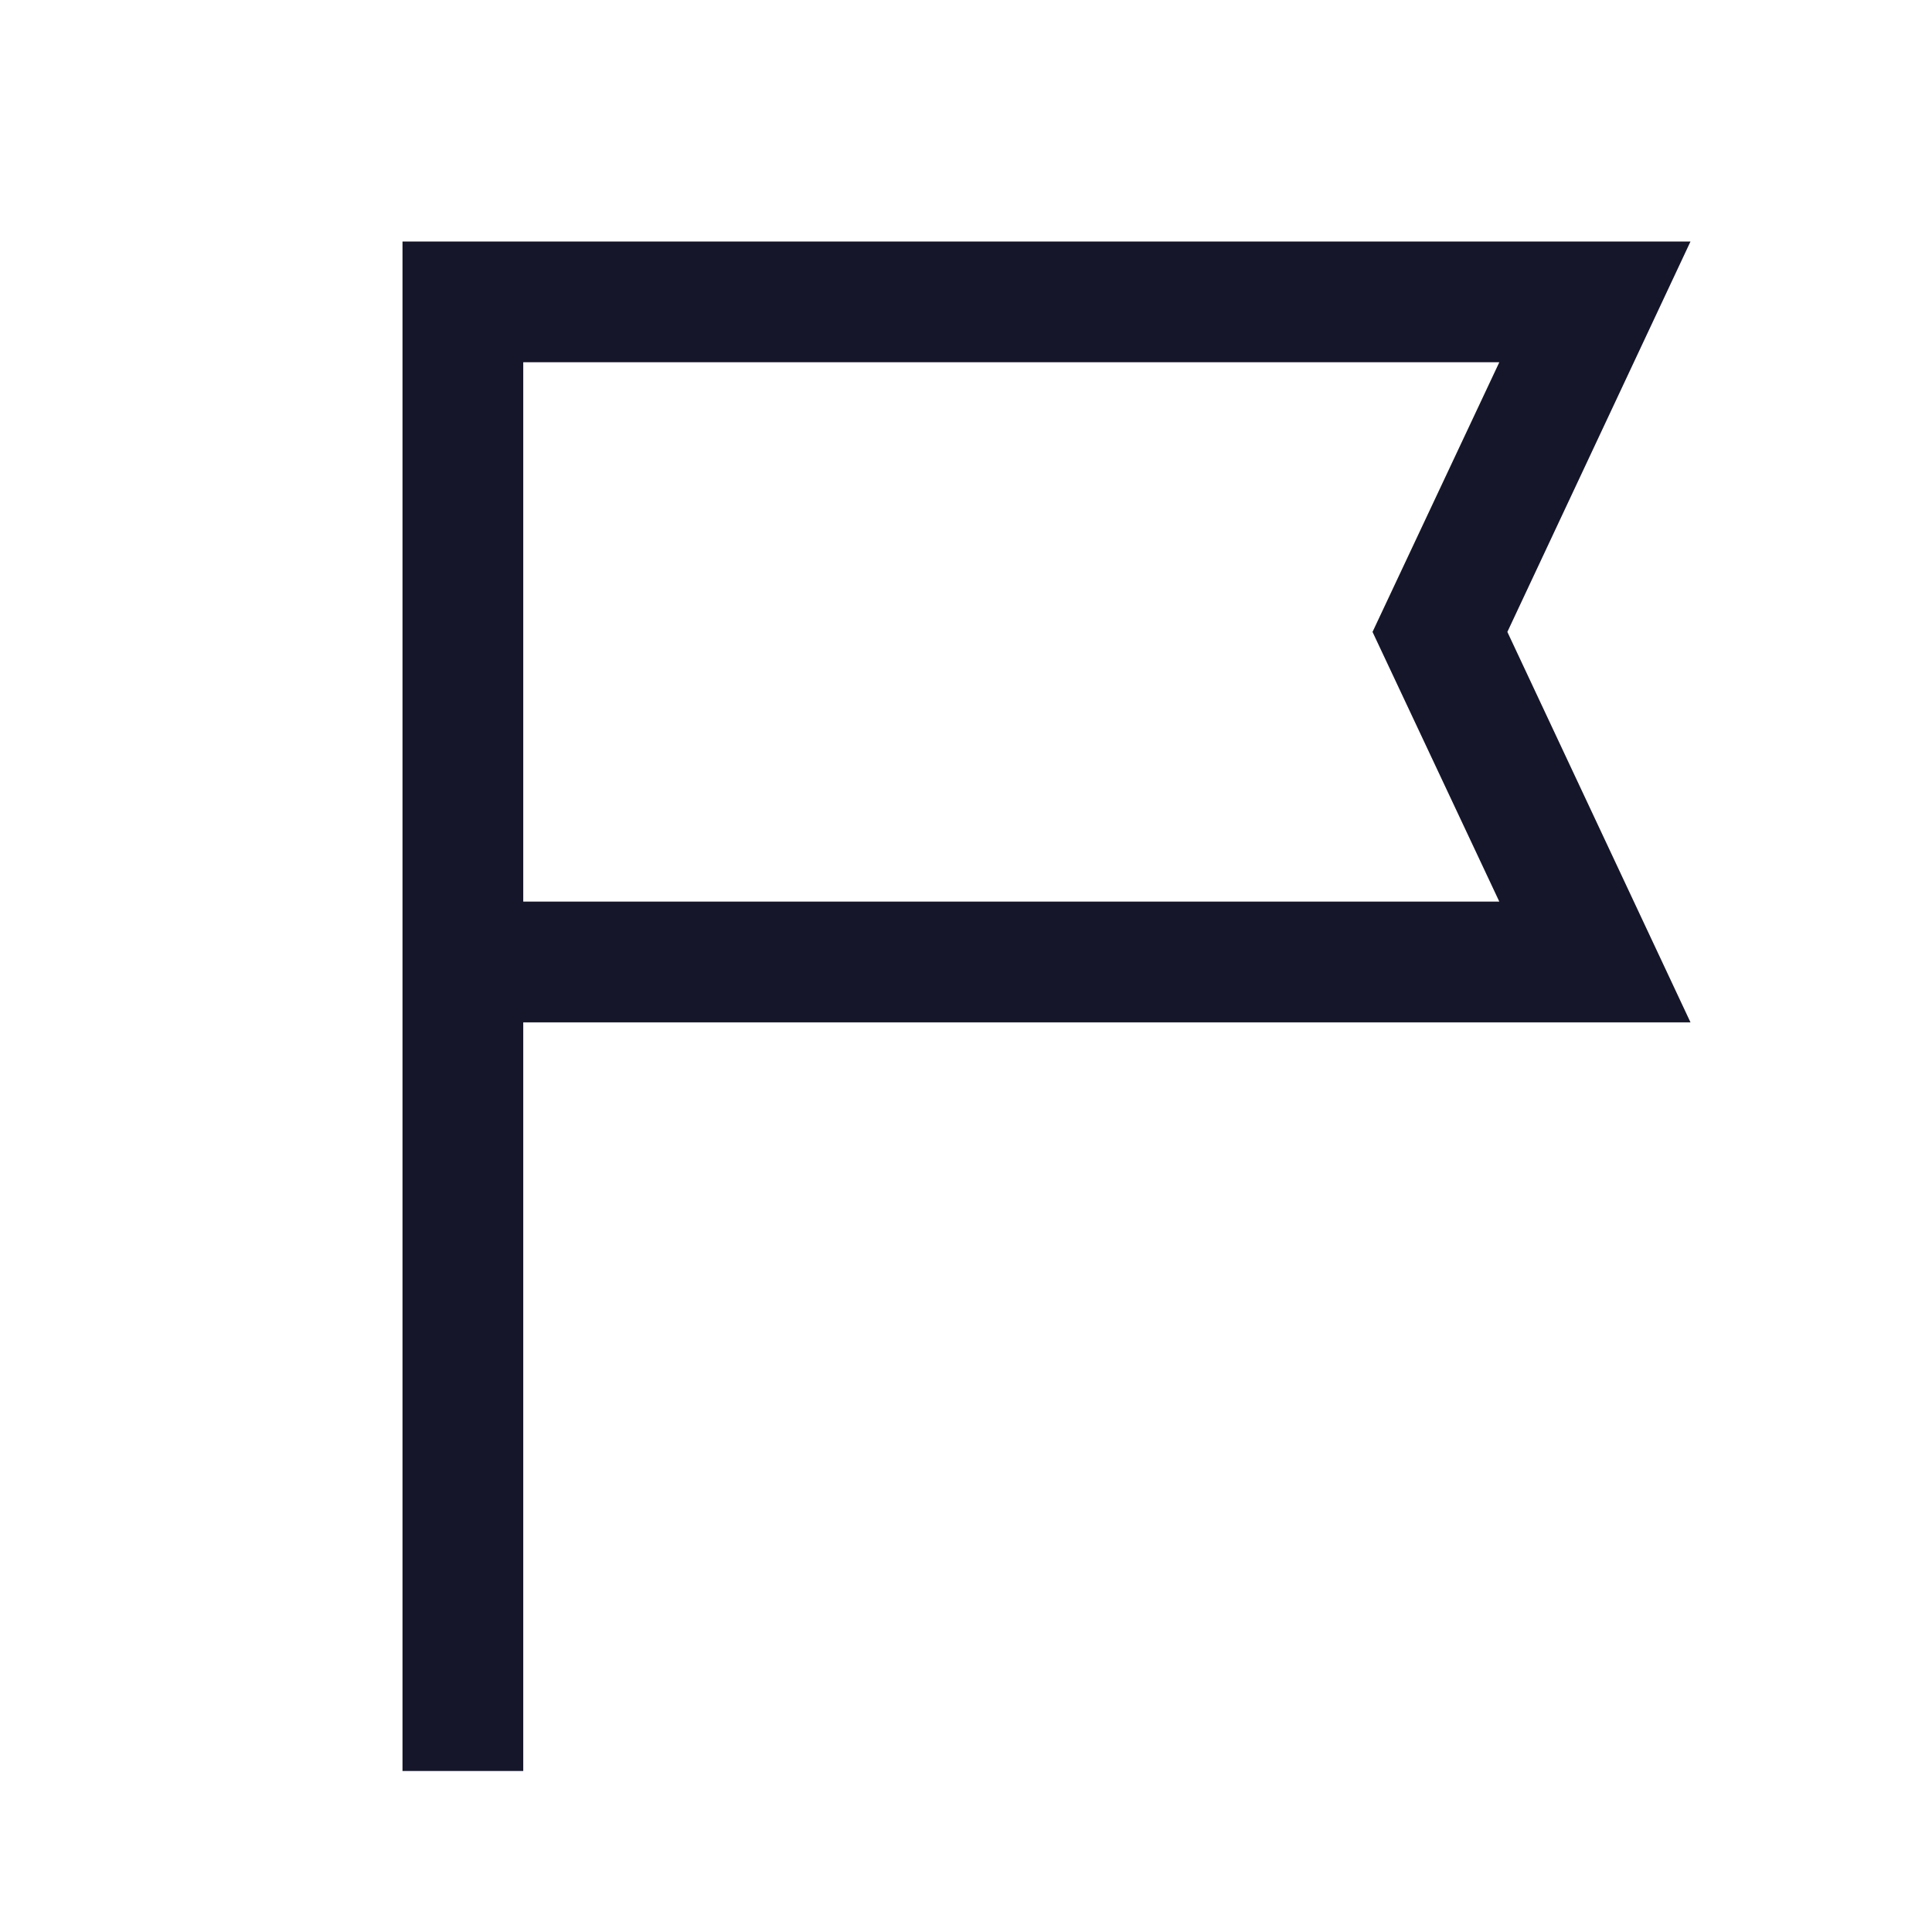 <svg width="48" height="48" viewBox="0 0 48 48" fill="none" xmlns="http://www.w3.org/2000/svg">
<g id="flag_2">
<mask id="mask0_145_1969" style="mask-type:alpha" maskUnits="userSpaceOnUse" x="0" y="0" width="48" height="48">
<rect id="Bounding box" width="48" height="48" fill="#D9D9D9"/>
</mask>
<g mask="url(#mask0_145_1969)">
<path id="flag_2_2" d="M10 44V6H42L37.45 15.7L42 25.4H13V44H10ZM13 22.4H37.25L34.1 15.7L37.25 9H13V22.4Z" fill="#151629"/>
</g>
</g>
</svg>
